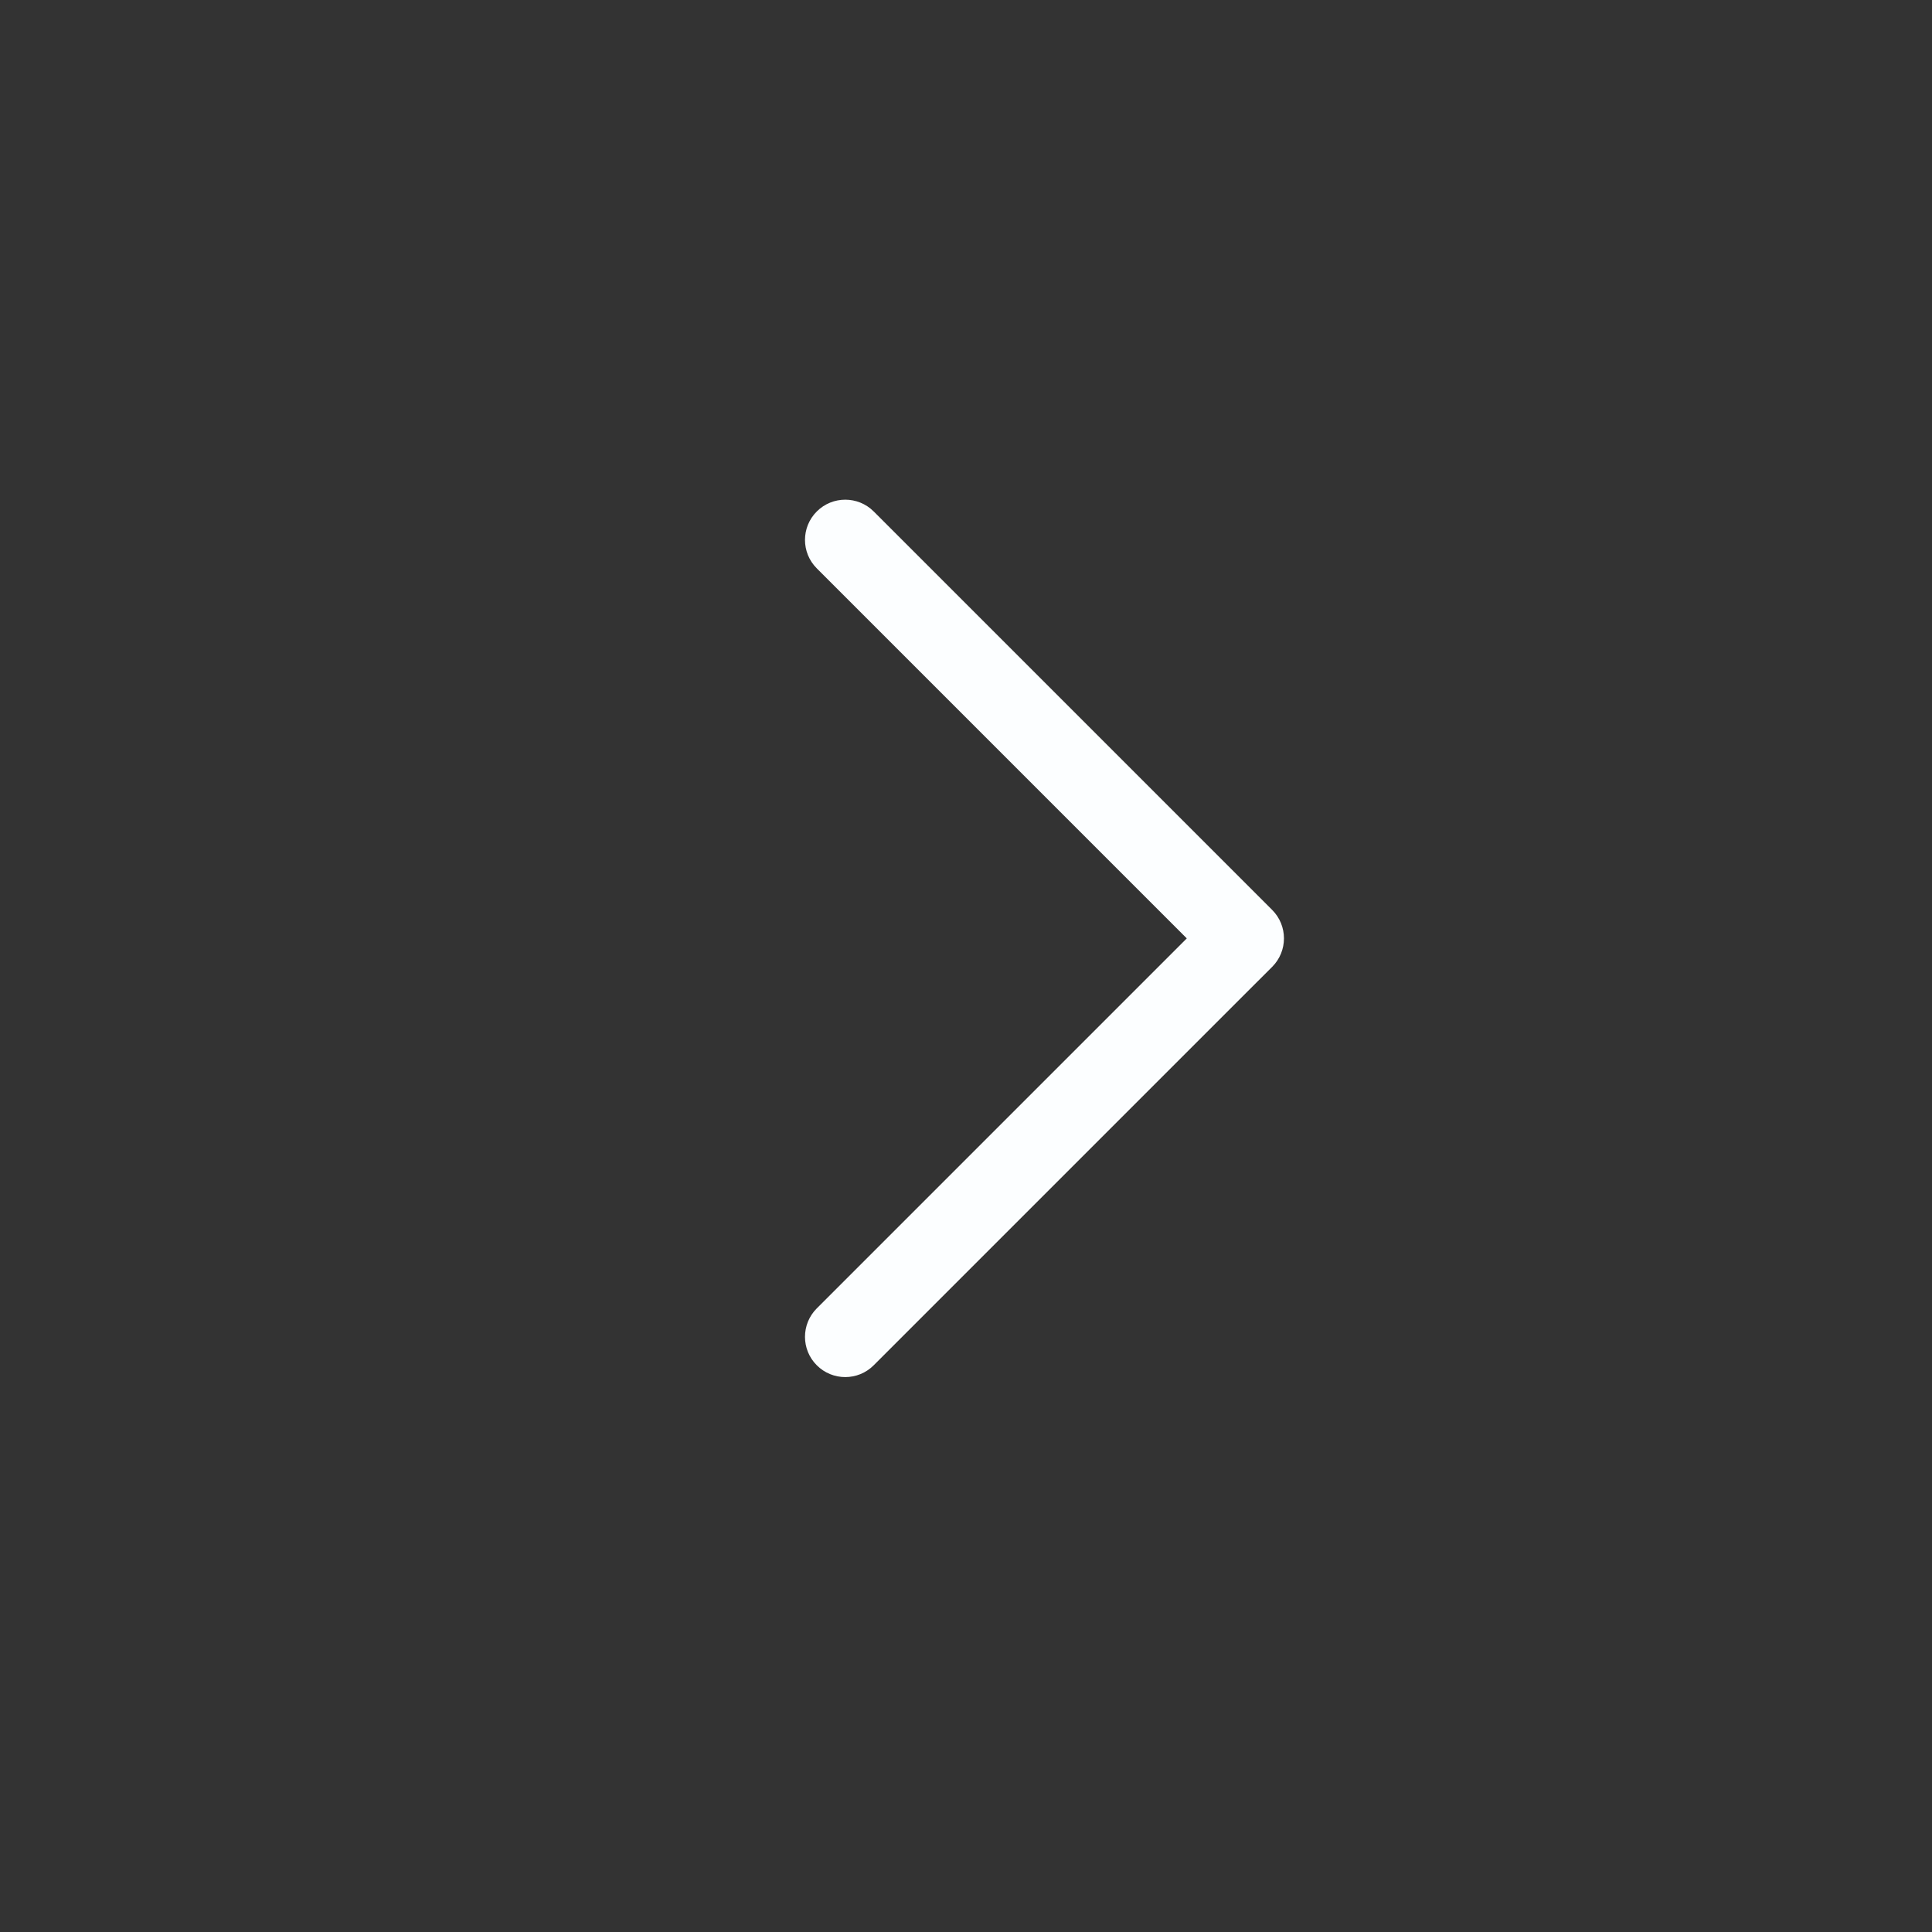 <?xml version="1.0" encoding="UTF-8"?> <svg xmlns="http://www.w3.org/2000/svg" width="48" height="48" viewBox="0 0 48 48" fill="none"><rect x="0" y="0" width="48" height="48" fill="#333333" stroke="none"/> <path fill-rule="evenodd" clip-rule="evenodd" d="M21.707 12.707C21.317 12.317 20.683 12.317 20.293 12.707C19.902 13.098 19.902 13.731 20.293 14.121L29.485 23.314L20.293 32.506C19.902 32.897 19.902 33.53 20.293 33.92C20.683 34.311 21.317 34.311 21.707 33.92L30.899 24.728L31.607 24.021C31.997 23.63 31.997 22.997 31.607 22.607L30.899 21.899L21.707 12.707Z" fill="#FCFEFF"></path> </svg> 